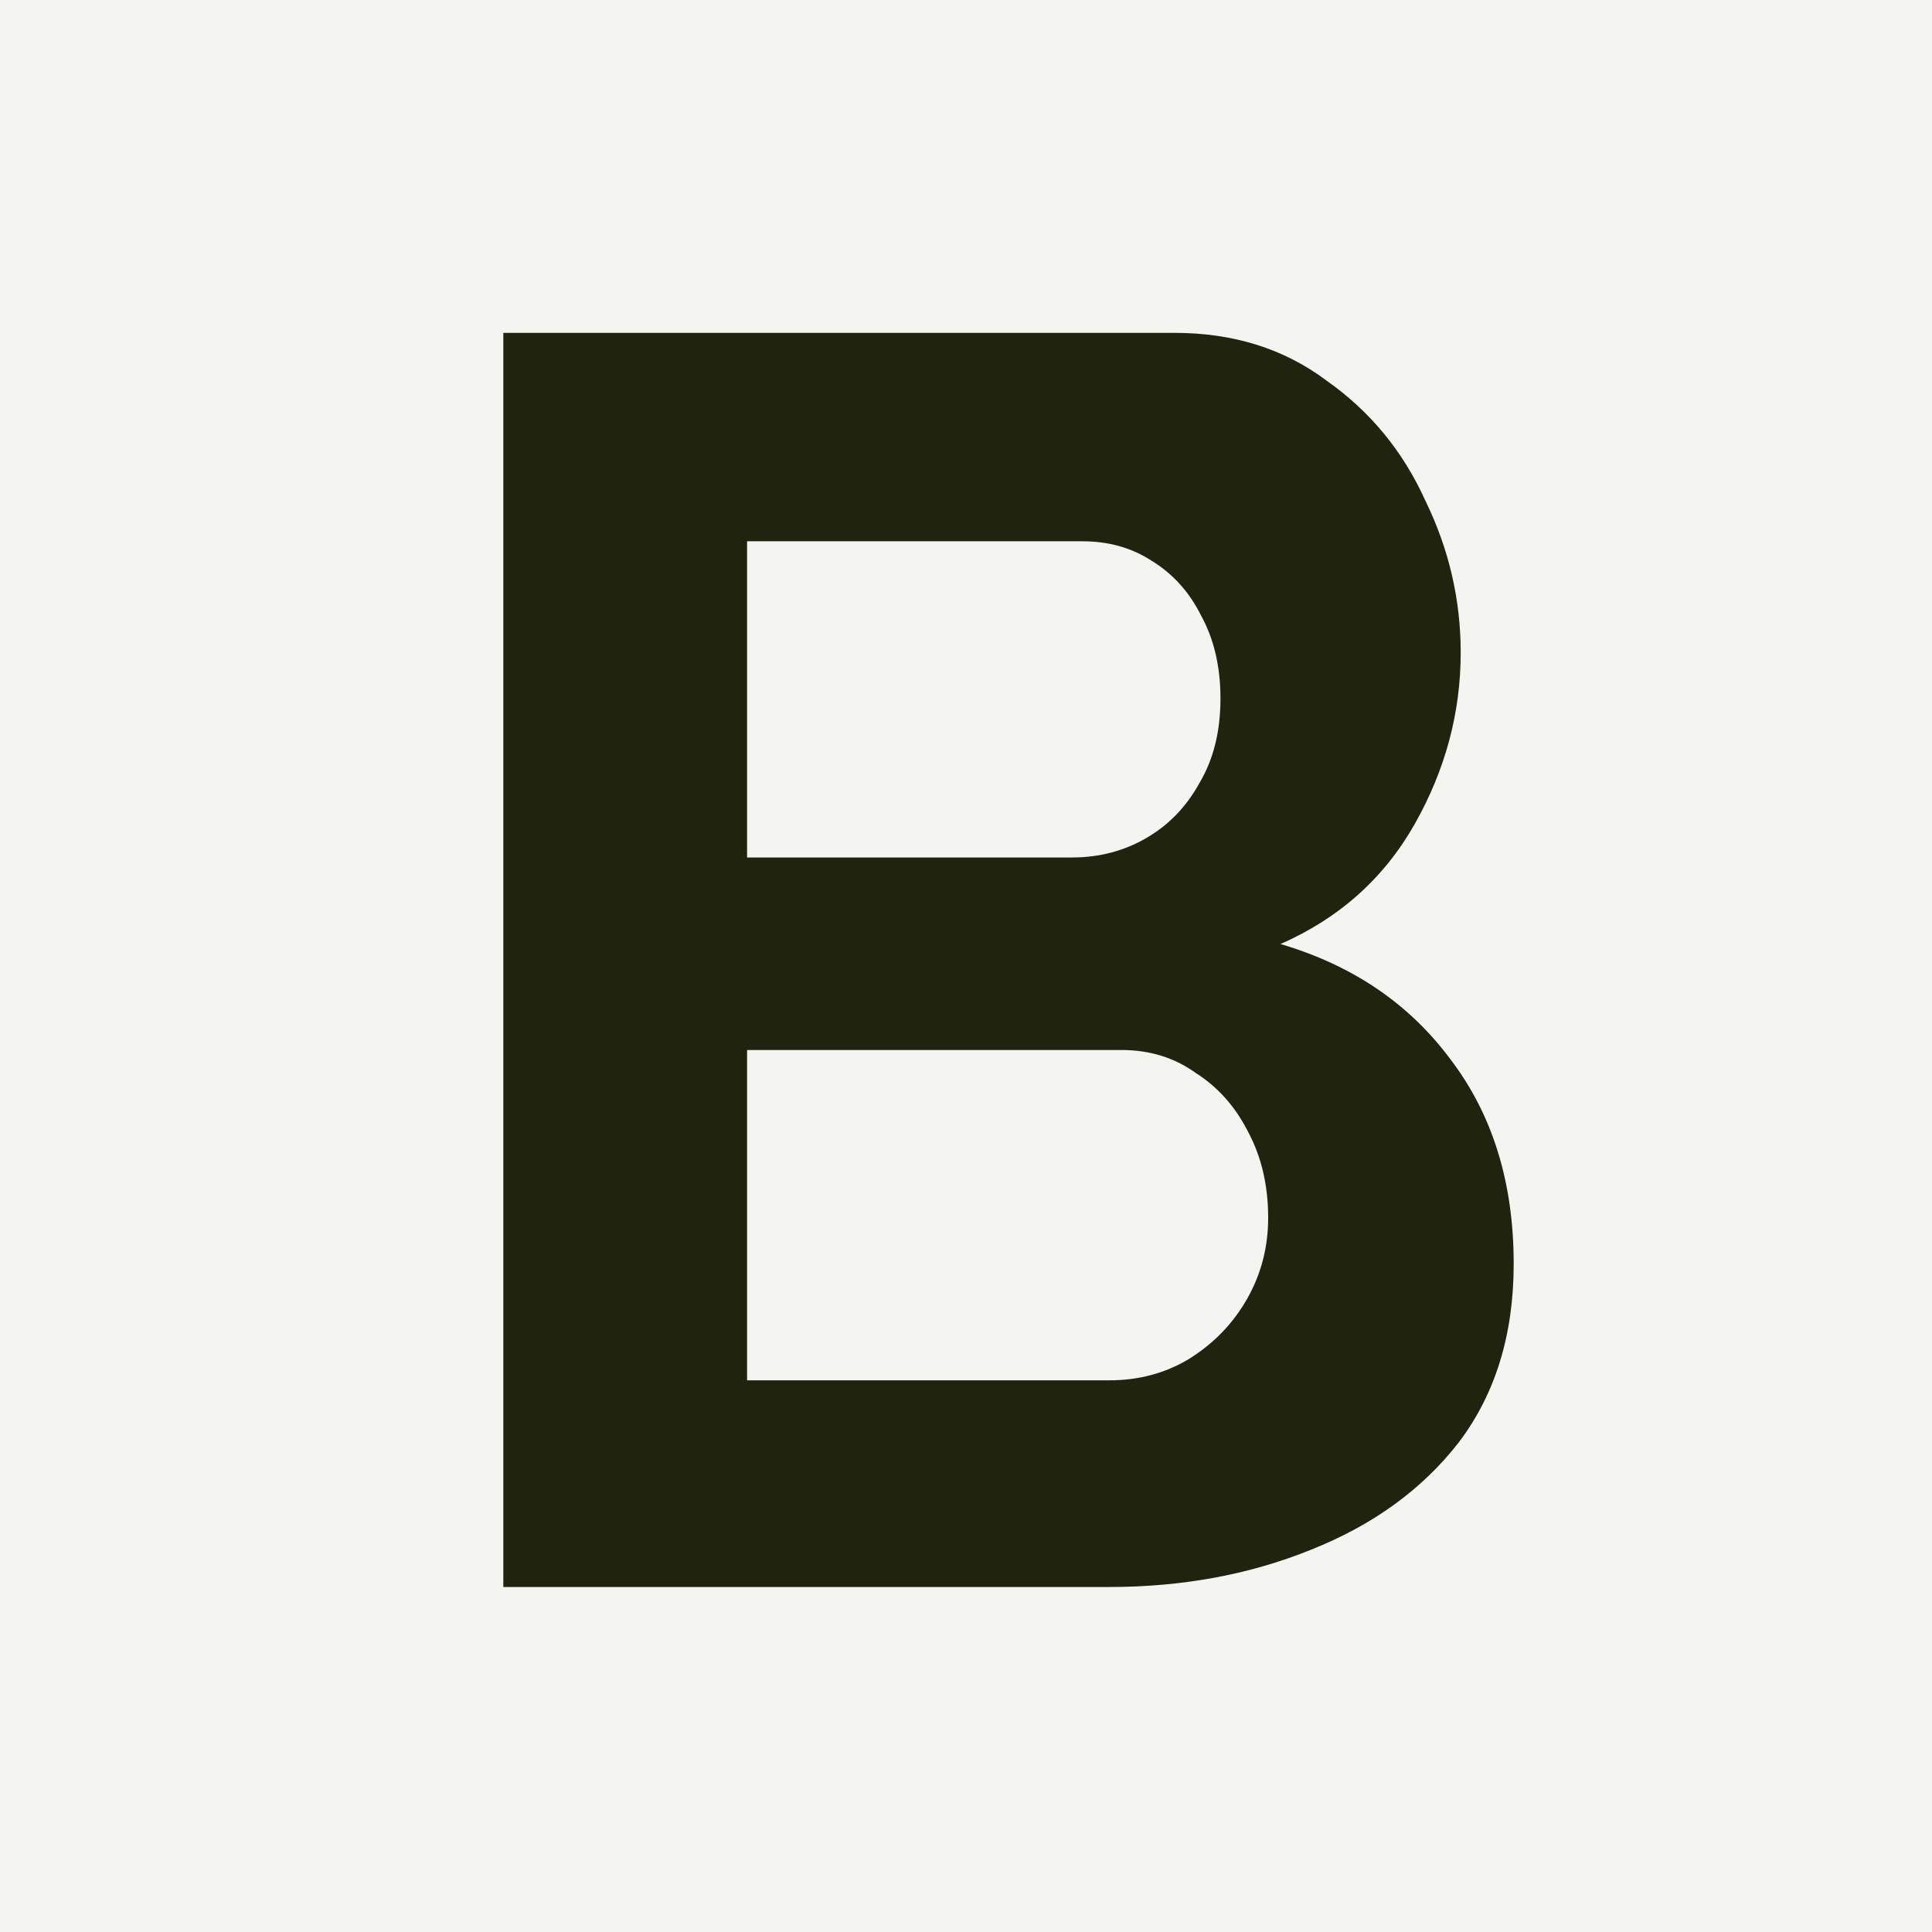 <?xml version="1.0" encoding="UTF-8"?> <svg xmlns="http://www.w3.org/2000/svg" width="140" height="140" viewBox="0 0 140 140" fill="none"><rect width="140" height="140" fill="#F4F4F1"></rect><path d="M109.688 91.576C109.688 96.696 108.365 101.005 105.72 104.504C103.075 107.917 99.491 110.52 94.968 112.312C90.531 114.104 85.667 115 80.376 115H36.472V24.12H85.112C89.379 24.12 93.048 25.272 96.12 27.576C99.277 29.795 101.667 32.696 103.288 36.28C104.995 39.779 105.848 43.448 105.848 47.288C105.848 51.64 104.739 55.779 102.52 59.704C100.301 63.629 97.059 66.531 92.792 68.408C97.997 69.944 102.093 72.717 105.08 76.728C108.152 80.739 109.688 85.688 109.688 91.576ZM91.896 88.248C91.896 85.944 91.427 83.896 90.488 82.104C89.549 80.227 88.269 78.776 86.648 77.752C85.112 76.643 83.32 76.088 81.272 76.088H54.136V100.024H80.376C82.509 100.024 84.429 99.512 86.136 98.488C87.928 97.379 89.336 95.928 90.36 94.136C91.384 92.344 91.896 90.381 91.896 88.248ZM54.136 39.224V62.136H77.688C79.651 62.136 81.443 61.667 83.064 60.728C84.685 59.789 85.965 58.467 86.904 56.76C87.928 55.053 88.44 53.005 88.44 50.616C88.44 48.312 87.971 46.307 87.032 44.6C86.179 42.893 84.984 41.571 83.448 40.632C81.997 39.693 80.333 39.224 78.456 39.224H54.136Z" fill="#20240F"></path></svg> 